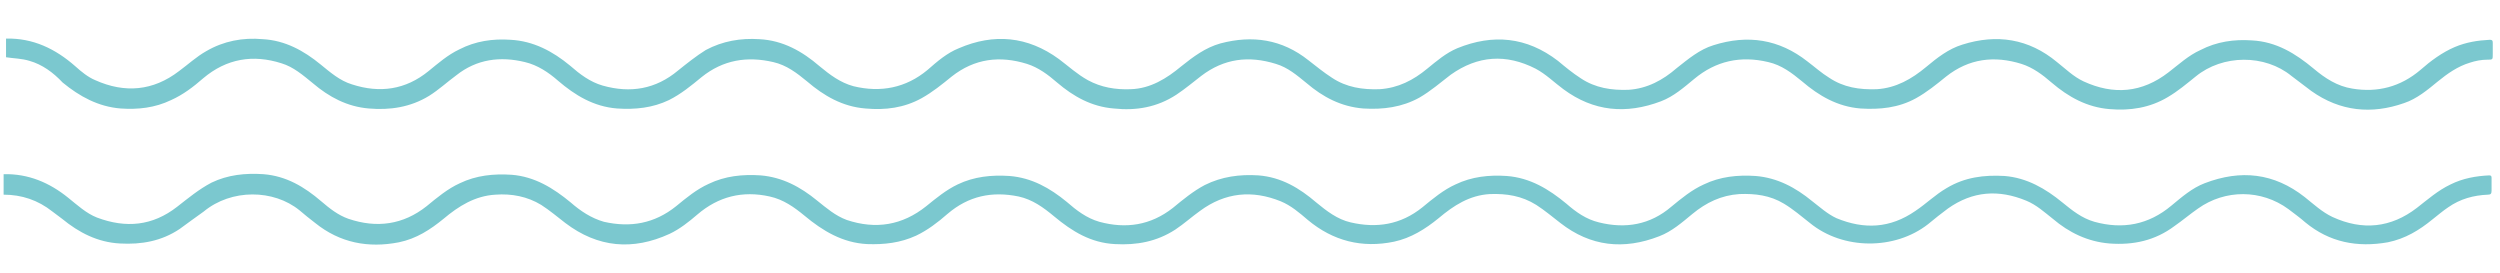 <?xml version="1.0" encoding="utf-8"?>
<!-- Generator: Adobe Illustrator 24.1.3, SVG Export Plug-In . SVG Version: 6.00 Build 0)  -->
<svg version="1.1" id="Layer_1" xmlns="http://www.w3.org/2000/svg" xmlns:xlink="http://www.w3.org/1999/xlink" x="0px" y="0px"
	 width="414.8px" height="45.3px" viewBox="0 0 414.8 45.3" style="enable-background:new 0 0 414.8 45.3;" xml:space="preserve">
<style type="text/css">
	.st0{fill:#7BC8CF;}
</style>
<path class="st0" d="M0.6,28.9c4.1-0.1,7.6,1.4,10.7,3.9c1.5,1.2,3,2.6,4.8,3.3c4.8,1.8,9.2,1.4,13.3-1.8c1.8-1.4,3.6-2.9,5.7-4
	c2.7-1.3,5.6-1.6,8.6-1.4c3.8,0.3,6.8,2.1,9.6,4.5c1.4,1.2,2.8,2.3,4.5,2.9c4.7,1.6,9.1,1,13-2.1c1.7-1.4,3.5-2.9,5.5-3.8
	c2.7-1.3,5.6-1.6,8.6-1.4c3.8,0.3,6.9,2.2,9.8,4.6c1.6,1.4,3.4,2.6,5.5,3.2c4.4,1,8.4,0.3,12-2.6c1.7-1.4,3.4-2.8,5.4-3.7
	c2.7-1.3,5.6-1.6,8.6-1.4c3.6,0.3,6.6,1.9,9.4,4.2c1.5,1.2,3,2.5,4.9,3.2c4.8,1.6,9.2,0.9,13.2-2.3c1.6-1.3,3.3-2.7,5.2-3.6
	c2.7-1.3,5.6-1.6,8.6-1.4c3.7,0.3,6.7,2,9.5,4.3c1.6,1.4,3.3,2.7,5.4,3.3c4.4,1.2,8.5,0.6,12.2-2.3c1.7-1.4,3.4-2.8,5.3-3.8
	c2.8-1.4,5.8-1.8,8.9-1.6c3.8,0.3,6.8,2.1,9.6,4.5c1.7,1.4,3.5,2.8,5.7,3.3c4.3,1,8.3,0.4,11.9-2.5c1.7-1.4,3.5-2.9,5.5-3.8
	c2.7-1.3,5.6-1.6,8.5-1.4c3.9,0.3,7,2.2,9.9,4.6c1.6,1.4,3.3,2.6,5.4,3.1c4.4,1.1,8.5,0.4,12-2.6c1.7-1.4,3.4-2.8,5.4-3.7
	c2.7-1.3,5.6-1.6,8.6-1.4c3.6,0.3,6.6,1.9,9.4,4.2c1.3,1,2.5,2.1,4,2.8c4.6,1.9,8.9,1.7,13.1-1.2c1.8-1.2,3.3-2.7,5.2-3.8
	c3-1.8,6.2-2.2,9.6-2c3.7,0.3,6.8,2.1,9.6,4.4c1.6,1.3,3.2,2.6,5.3,3.2c4.7,1.3,9,0.5,12.8-2.7c1.7-1.4,3.4-2.9,5.5-3.7
	c6-2.3,11.5-1.7,16.6,2.3c1.5,1.2,2.9,2.5,4.6,3.3c5,2.3,9.7,1.8,14-1.5c1.8-1.4,3.5-2.9,5.6-3.9c2-1,4.2-1.4,6.4-1.5
	c0.3,0,0.4,0.1,0.4,0.4c0,0.7,0,1.4,0,2.1c0,0.5-0.1,0.7-0.6,0.7c-2.4,0.1-4.6,0.7-6.6,2.1c-0.9,0.6-1.7,1.3-2.6,2
	c-2.2,1.8-4.5,3.2-7.4,3.8c-5.1,0.9-9.7,0-13.7-3.3c-0.9-0.8-1.9-1.5-2.8-2.2c-4.5-3.3-10.5-3.3-15-0.1c-1.3,0.9-2.6,2-3.9,2.9
	c-3.2,2.4-6.8,3.2-10.8,2.9c-3.6-0.3-6.7-1.8-9.4-4.1c-1.4-1.1-2.7-2.3-4.4-3c-4.6-1.9-8.9-1.6-13,1.3c-1.1,0.8-2.2,1.7-3.3,2.6
	c-5.5,4.3-14.1,4.3-19.6-0.2c-1.4-1.1-2.8-2.3-4.3-3.2c-2.3-1.4-4.8-1.7-7.4-1.6c-3,0.2-5.5,1.4-7.8,3.3c-1.7,1.4-3.4,2.9-5.5,3.7
	c-5.9,2.3-11.4,1.7-16.4-2.2c-1.3-1-2.6-2.1-4-3c-2.4-1.5-4.9-1.9-7.7-1.8c-3.4,0.2-6,1.9-8.5,4c-2.2,1.8-4.6,3.3-7.4,3.9
	c-5.3,1.1-10.1-0.1-14.3-3.6c-1.4-1.2-2.8-2.4-4.5-3.1c-4.7-1.9-9.2-1.5-13.4,1.6c-1.4,1-2.6,2.1-4.1,3.1c-3.1,2-6.4,2.6-10,2.4
	c-4-0.2-7.1-2.1-10.1-4.6c-1.8-1.5-3.6-2.8-5.9-3.3c-4.4-0.9-8.3-0.1-11.8,2.9c-1.6,1.4-3.3,2.7-5.2,3.6c-2.6,1.2-5.3,1.5-8.1,1.4
	c-4.1-0.2-7.4-2.2-10.4-4.7c-1.7-1.4-3.5-2.7-5.8-3.2c-4.5-1-8.5,0-12,3c-1.4,1.2-2.9,2.4-4.6,3.2c-6.1,2.8-11.9,2.3-17.3-1.8
	c-1.3-1-2.6-2.1-4-3c-2.3-1.4-4.9-1.9-7.6-1.7c-3.4,0.2-6.1,1.9-8.6,4c-2.2,1.8-4.5,3.3-7.4,3.9c-5.1,1-9.8,0.1-13.9-3.2
	c-0.9-0.7-1.8-1.4-2.6-2.1c-4.3-3.5-11.3-3.6-15.9,0.2c-1.3,0.9-2.6,1.9-4,2.9c-3,2-6.3,2.6-9.9,2.4c-3.7-0.2-6.8-1.8-9.6-4.1
	c-0.5-0.4-1.1-0.8-1.6-1.2c-2.4-1.9-5.1-2.8-8.1-2.8C0.6,31,0.6,30,0.6,28.9z"/>
<path class="st0" d="M1,6.4C5.5,6.3,9.2,8.1,12.5,11c1,0.9,2.1,1.8,3.3,2.3c4.9,2.2,9.6,1.8,13.9-1.5c1.5-1.1,2.9-2.4,4.5-3.3
	c2.9-1.7,6.1-2.3,9.4-2c3.7,0.2,6.8,1.9,9.6,4.2c1.6,1.3,3.2,2.7,5.2,3.3c4.6,1.5,8.9,0.9,12.7-2.2c1.6-1.3,3.2-2.7,5.1-3.6
	c2.7-1.4,5.6-1.8,8.5-1.6c3.8,0.2,7,1.9,9.9,4.3c1.6,1.4,3.3,2.7,5.4,3.3c4.6,1.3,8.8,0.6,12.5-2.5c1.5-1.2,3-2.4,4.6-3.4
	c2.8-1.5,5.8-2,8.9-1.8c3.9,0.2,7.1,2,10,4.5c1.7,1.4,3.4,2.7,5.6,3.3c4.5,1.1,8.7,0.3,12.3-2.7c1.6-1.4,3.2-2.8,5.2-3.6
	c5.8-2.5,11.4-2,16.6,1.8c1.6,1.2,3,2.5,4.8,3.5c2.2,1.2,4.6,1.6,7.1,1.5c3.3-0.1,6-1.8,8.4-3.8c2-1.6,4-3.1,6.5-3.8
	c5.3-1.4,10.2-0.7,14.6,2.8c1.3,1,2.5,2,3.9,2.9c2.4,1.6,5.1,2,7.9,1.9c3.1-0.2,5.6-1.5,7.9-3.4c1.6-1.3,3.1-2.6,5-3.4
	c5.9-2.4,11.5-1.9,16.7,2.1c1.2,1,2.4,2,3.8,2.9c2.4,1.6,5.1,2,7.9,1.9c3.1-0.2,5.7-1.6,8-3.6c1.9-1.5,3.8-3.1,6.1-3.8
	c5.7-1.8,10.9-1,15.6,2.7c1.2,0.9,2.3,1.9,3.6,2.7c2.4,1.6,5,2,7.9,1.9c3.2-0.2,5.8-1.7,8.2-3.7c1.8-1.5,3.7-3,6-3.7
	c5.7-1.8,11-1,15.7,2.9c1.4,1.1,2.7,2.4,4.4,3.2c5,2.3,9.7,1.9,14.1-1.5c1.7-1.3,3.3-2.8,5.3-3.7c2.7-1.4,5.6-1.8,8.5-1.6
	c4.1,0.2,7.3,2.2,10.3,4.7c1.9,1.6,3.9,2.9,6.4,3.3c4.2,0.7,8-0.3,11.3-3.1c1.7-1.5,3.6-2.9,5.7-3.8c1.9-0.8,3.8-1.1,5.8-1.2
	c0.4,0,0.5,0.1,0.5,0.5c0,0.6,0,1.3,0,1.9c0,0.9,0,0.9-0.9,0.9c-1,0-2,0.2-2.9,0.5c-2,0.6-3.7,1.8-5.3,3.1c-1.7,1.4-3.5,2.9-5.6,3.6
	c-5.4,1.9-10.6,1.4-15.4-2c-1.1-0.8-2.2-1.7-3.3-2.5c-4.4-3.6-11.4-3.6-15.9,0.1c-1.5,1.2-2.9,2.4-4.6,3.4c-3,1.8-6.3,2.3-9.7,2
	c-3.7-0.3-6.8-2-9.6-4.4c-1.5-1.3-3.1-2.5-5-3.1c-4.5-1.4-8.7-0.9-12.5,2.1c-1.6,1.3-3.2,2.6-5,3.6c-2.9,1.6-6,1.9-9.2,1.7
	c-3.8-0.3-6.9-2.1-9.7-4.5c-1.7-1.4-3.4-2.7-5.6-3.2c-4.6-1.1-8.7-0.2-12.3,2.8c-1.7,1.4-3.4,2.9-5.5,3.7c-5.8,2.2-11.2,1.7-16.2-2
	c-1.5-1.1-2.9-2.5-4.6-3.4c-4.9-2.5-9.6-2.2-14.1,1c-1.7,1.3-3.3,2.7-5.2,3.8c-2.9,1.6-6,2-9.3,1.8c-3.7-0.3-6.7-1.9-9.4-4.2
	c-1.6-1.3-3.1-2.6-5.1-3.2c-4.5-1.4-8.6-0.9-12.4,2c-1.3,1-2.6,2.1-4.1,3.1c-3.2,2.1-6.7,2.7-10.4,2.3c-3.7-0.3-6.7-2-9.4-4.3
	c-1.5-1.3-3.1-2.5-5-3.1c-4.5-1.4-8.7-0.9-12.5,2.1c-1.6,1.3-3.2,2.6-5,3.6c-2.9,1.6-6,2-9.3,1.7c-3.8-0.3-6.9-2.1-9.7-4.5
	c-1.7-1.4-3.4-2.7-5.6-3.2c-4.3-1-8.3-0.4-11.9,2.5c-1.7,1.4-3.4,2.8-5.4,3.8c-2.7,1.3-5.6,1.6-8.6,1.4c-3.9-0.3-7-2.2-9.8-4.6
	c-1.6-1.4-3.4-2.6-5.5-3.1c-4.1-1-8-0.5-11.4,2.2c-1.5,1.1-2.9,2.4-4.5,3.4c-3.1,1.9-6.5,2.4-10,2.1c-3.6-0.3-6.6-1.9-9.3-4.2
	c-1.6-1.3-3.2-2.7-5.2-3.3C42,9,37.6,9.7,33.7,13c-1.6,1.4-3.3,2.7-5.3,3.6c-2.7,1.3-5.5,1.6-8.4,1.4c-3.7-0.3-6.8-2-9.6-4.3
	c-1.6-1.7-3.4-3-5.5-3.6C3.6,9.7,2.3,9.7,1,9.5C1,8.5,1,7.4,1,6.4z"/>
</svg>
